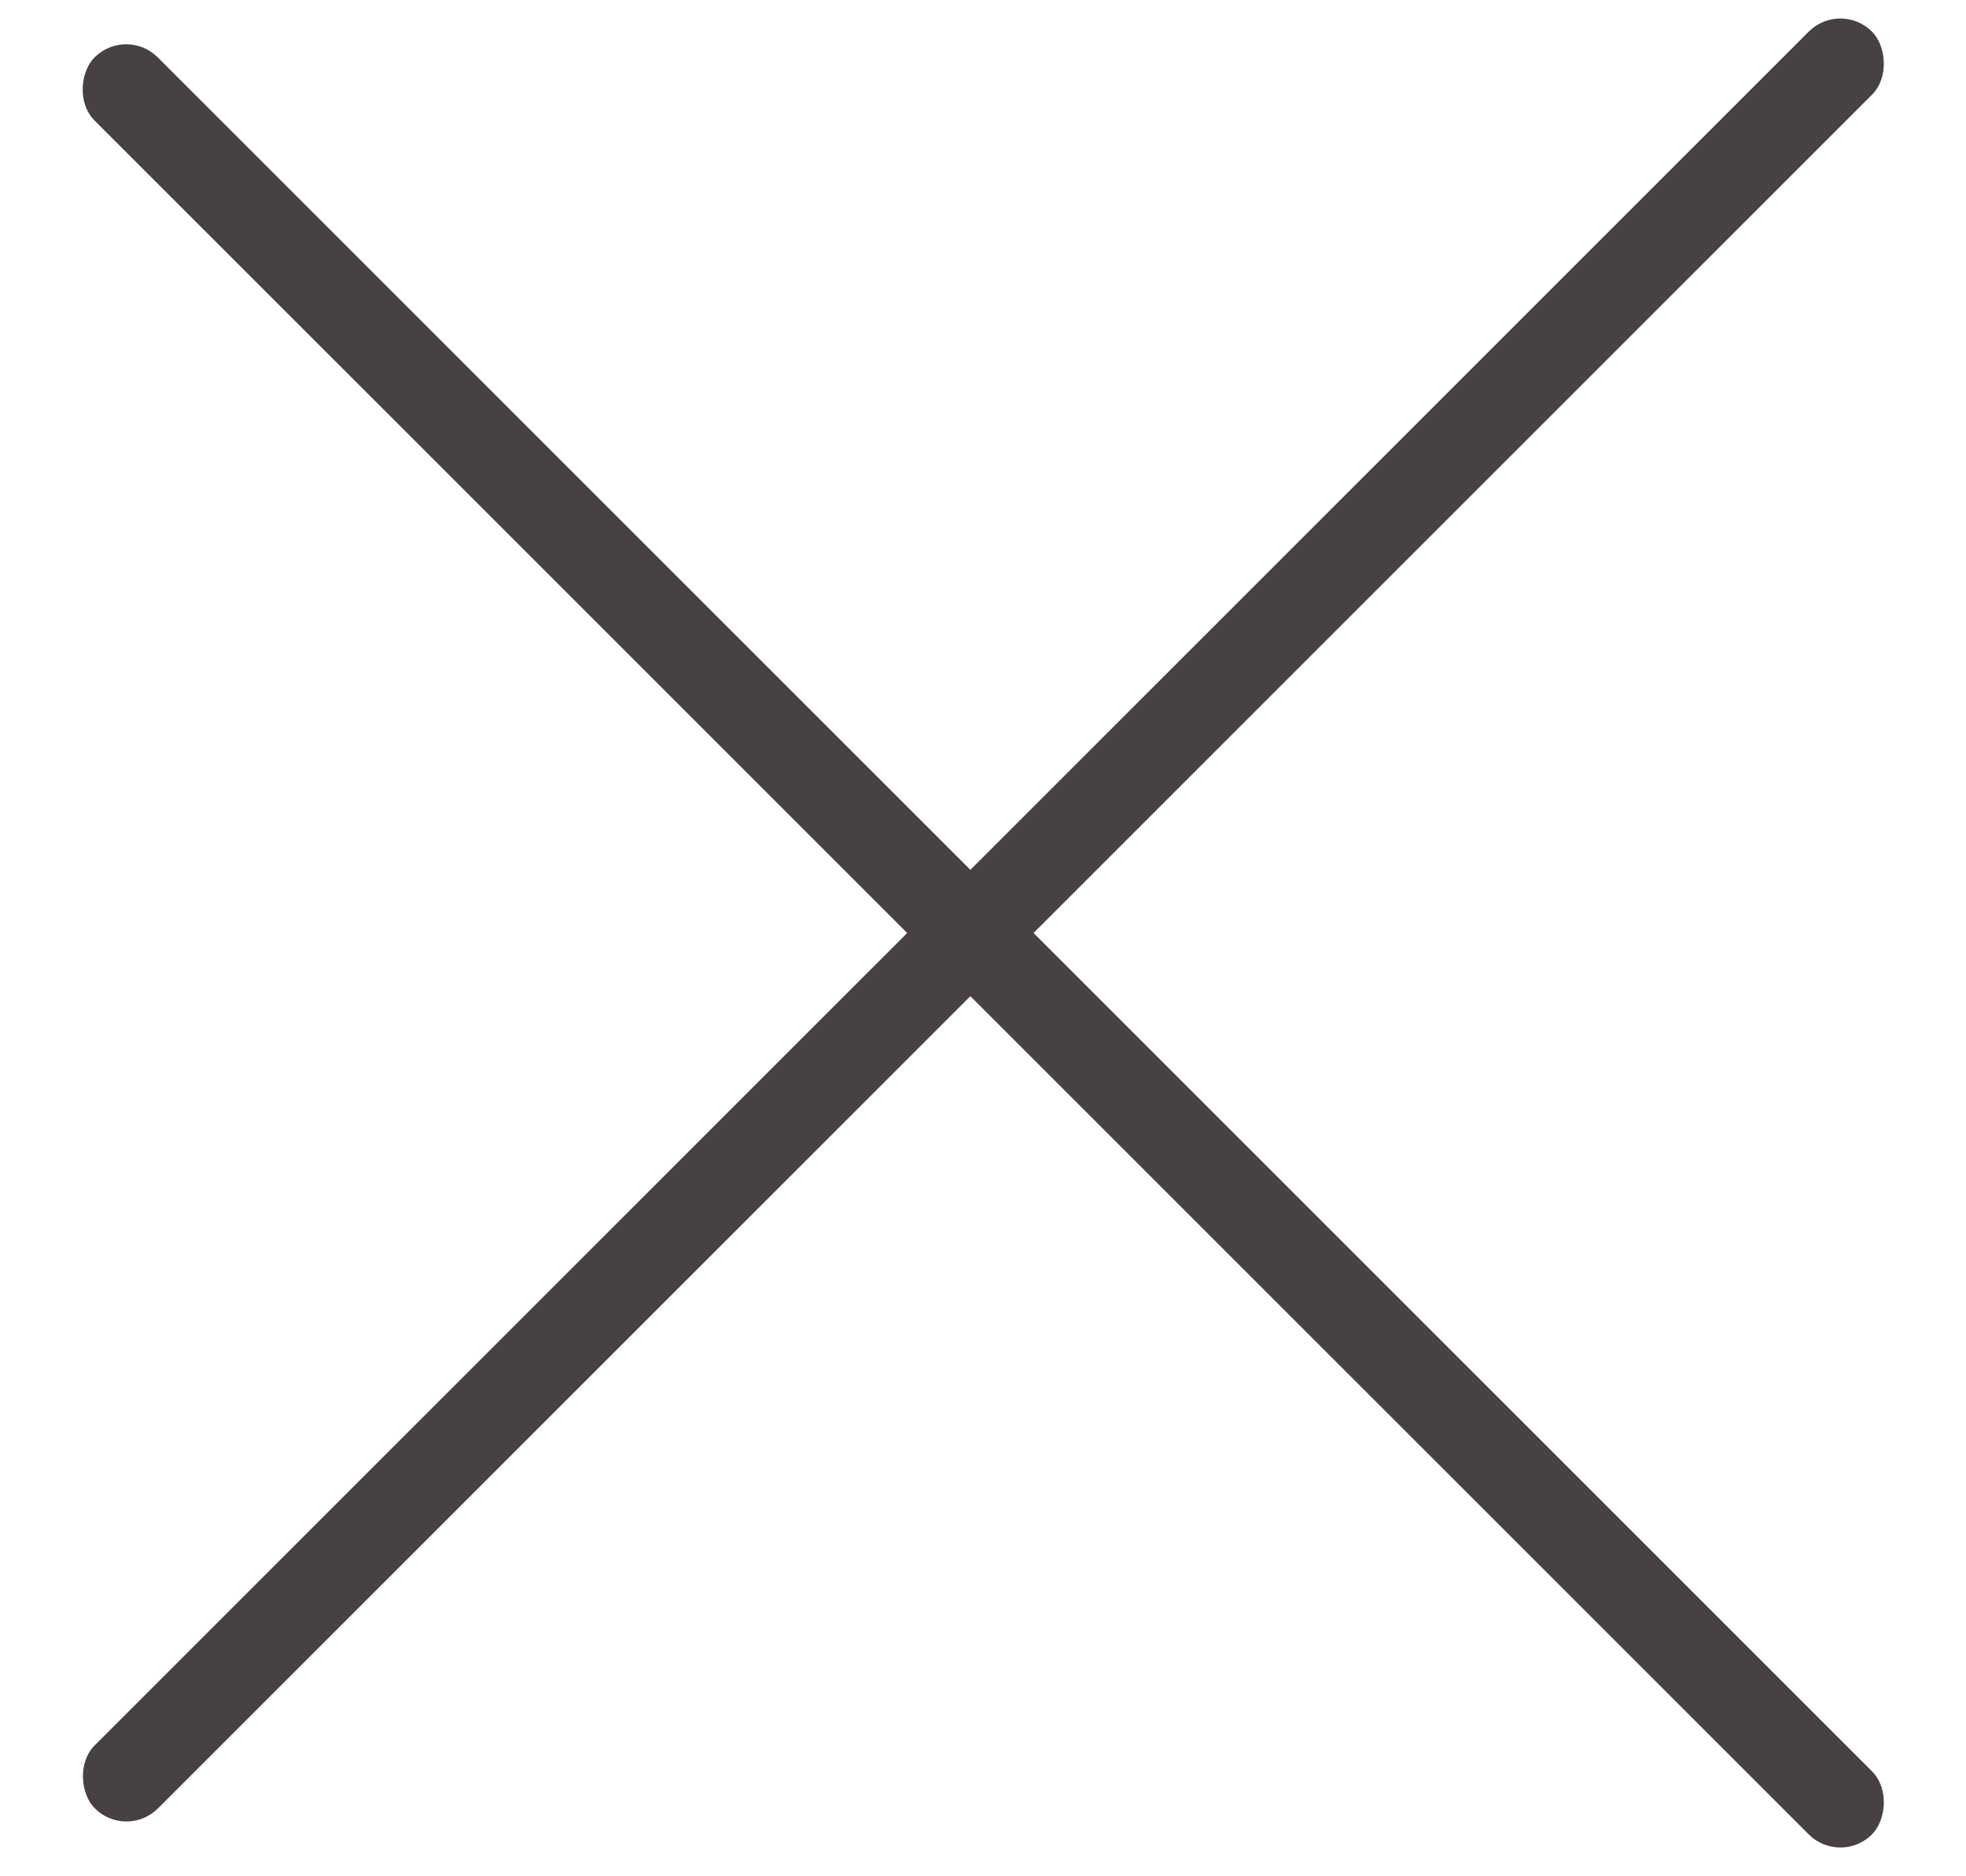 <svg width="22" height="21" viewBox="0 0 22 21" fill="none" xmlns="http://www.w3.org/2000/svg">
<rect width="28.128" height="1" rx="0.5" transform="matrix(-0.707 0.707 0.707 0.707 20.594 0)" fill="#474141"/>
<rect x="20.594" y="20.885" width="28.128" height="1" rx="0.5" transform="rotate(-135 20.594 20.885)" fill="#474141"/>
</svg>
